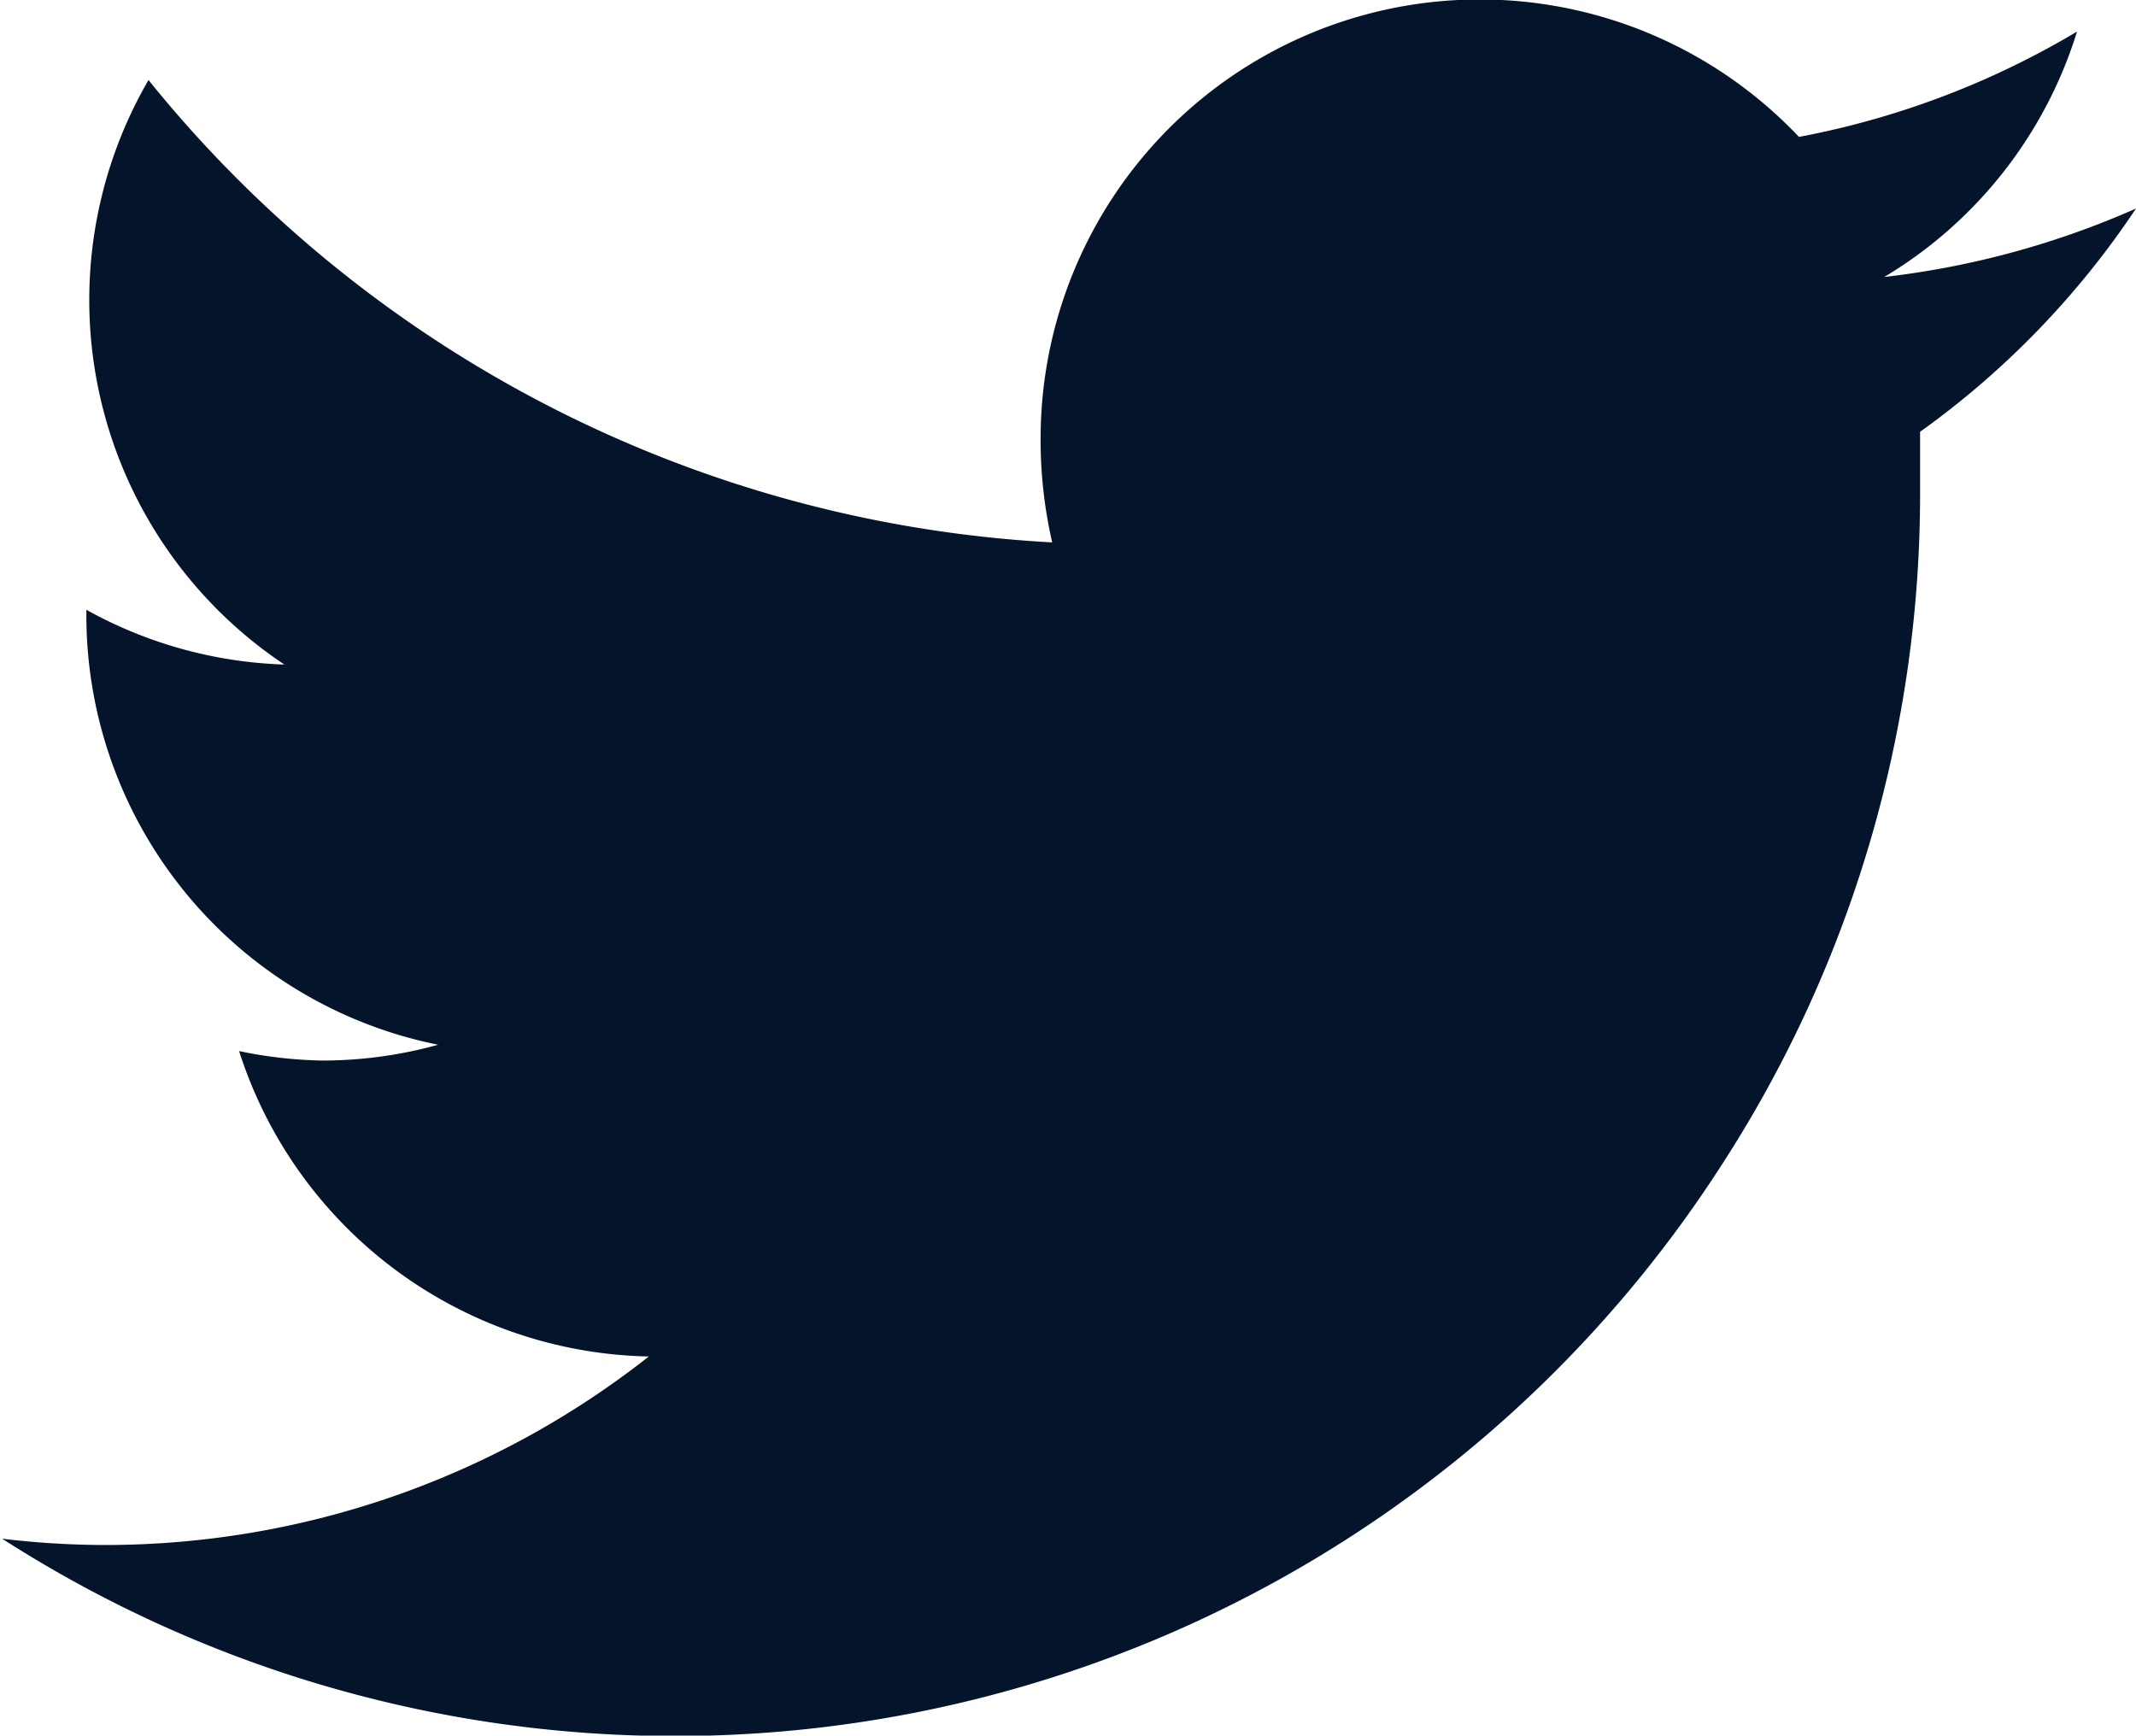 <svg id="Layer_1" data-name="Layer 1" xmlns="http://www.w3.org/2000/svg" viewBox="0 0 20.28 16.48"><defs><style>.cls-1{fill:#04142b;}</style></defs><title>twitter</title><path id="Forma_1" data-name="Forma 1" class="cls-1" d="M20.26,2a8.23,8.23,0,0,1-2.39.65A4.14,4.14,0,0,0,19.7.32a8.07,8.07,0,0,1-2.64,1,4.17,4.17,0,0,0-7.2,2.85,4.33,4.33,0,0,0,.11,1A11.84,11.84,0,0,1,1.39.78,4.16,4.16,0,0,0,2.68,6.33,4.14,4.14,0,0,1,.8,5.81v.05A4.16,4.16,0,0,0,4.14,9.94a4.11,4.11,0,0,1-1.1.15A4.15,4.15,0,0,1,2.25,10,4.17,4.17,0,0,0,6.14,12.9,8.34,8.34,0,0,1,1,14.69a8.22,8.22,0,0,1-1-.06,11.82,11.82,0,0,0,16.34-3.57,11.72,11.72,0,0,0,1.87-6.4c0-.18,0-.36,0-.54A8.18,8.18,0,0,0,20.26,2Z" transform="translate(0.02 -0.02)"/></svg>